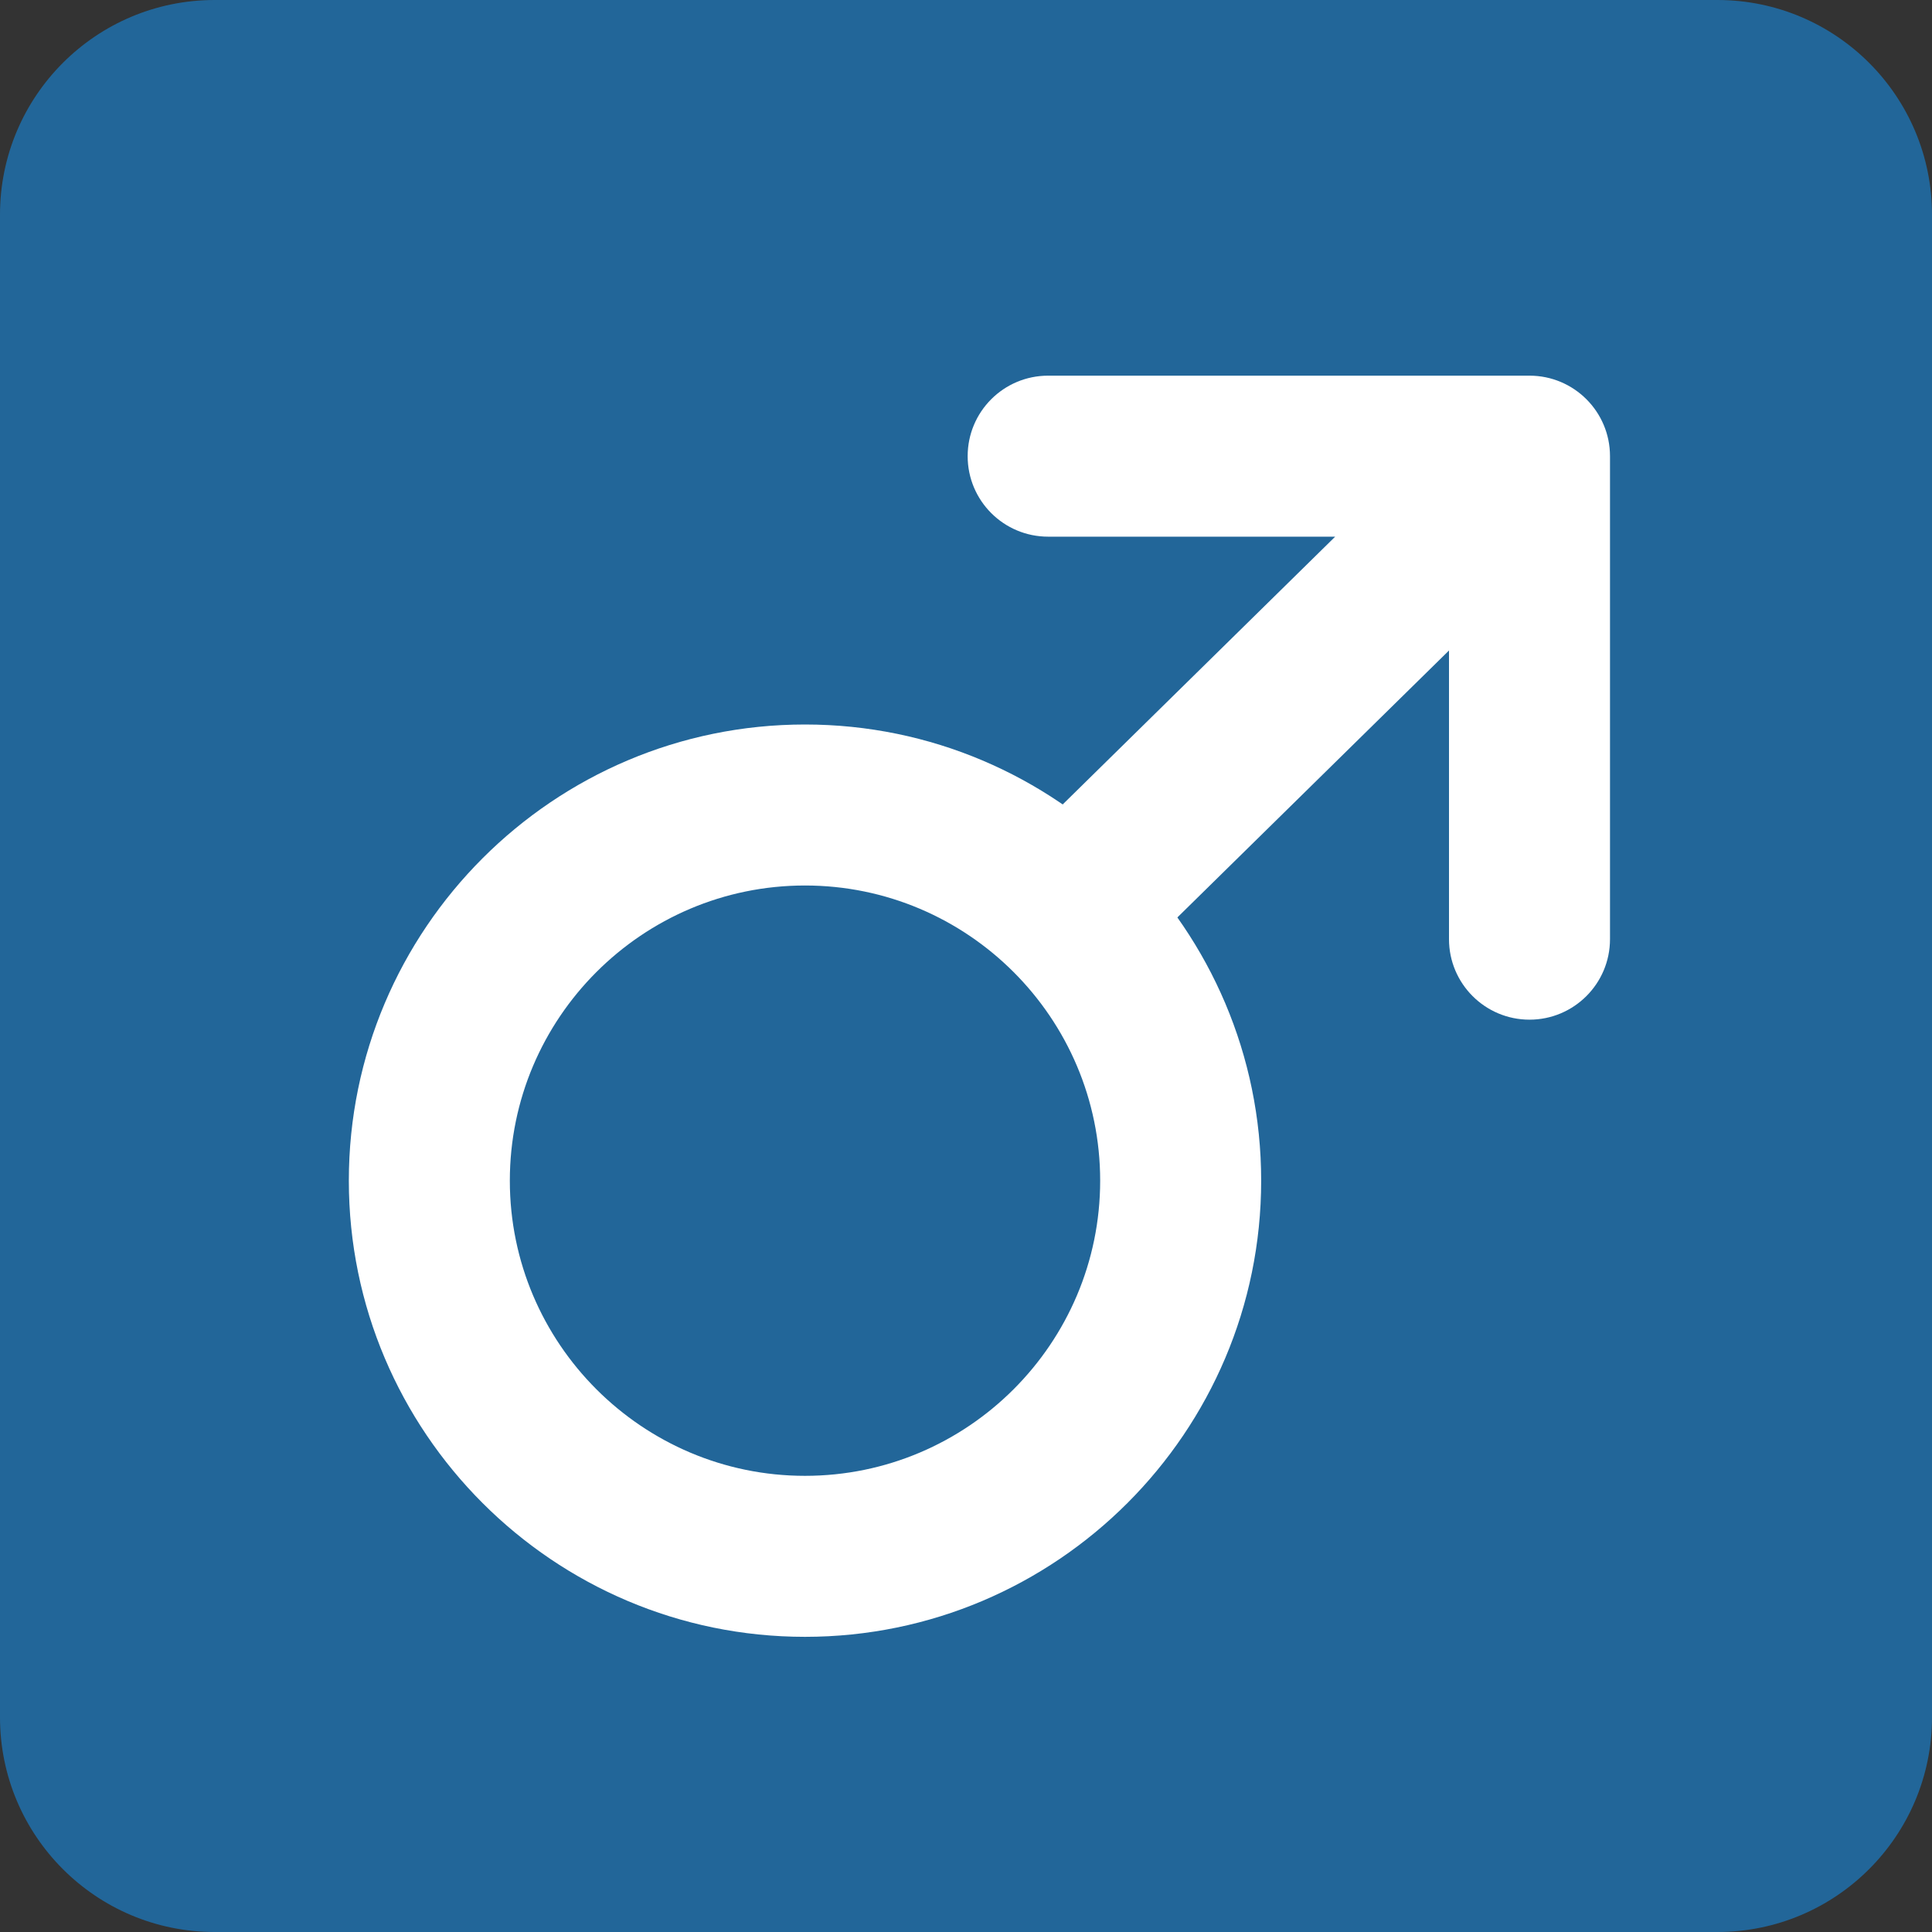 <svg width="50px" height="50px" xmlns="http://www.w3.org/2000/svg" viewBox="0 0 36 36"><rect x="0" y="0" width="36" height="36" fill="#333333" stroke="none"/><path fill="#269" d="M36 32c0 2.209-1.791 4-4 4H4c-2.209 0-4-1.791-4-4V4c0-2.209 1.791-4 4-4h28c2.209 0 4 1.791 4 4v28z"/><path fill="#FFF" d="M15 30.5c-4.687 0-8.5-3.813-8.5-8.5s3.813-8.5 8.5-8.5 8.5 3.813 8.5 8.5-3.813 8.5-8.5 8.5zm0-14c-3.032 0-5.5 2.468-5.5 5.5s2.468 5.5 5.5 5.5 5.5-2.468 5.5-5.5-2.468-5.5-5.5-5.5z"/><path fill="#FFF" d="M28.5 7h-8.969c-.829 0-1.5.671-1.5 1.5s.671 1.5 1.5 1.5h5.348l-7 6.879L20 19l7-6.879V17.5c0 .828.672 1.5 1.5 1.5s1.5-.672 1.5-1.5v-9c0-.829-.672-1.5-1.5-1.5z"/></svg>